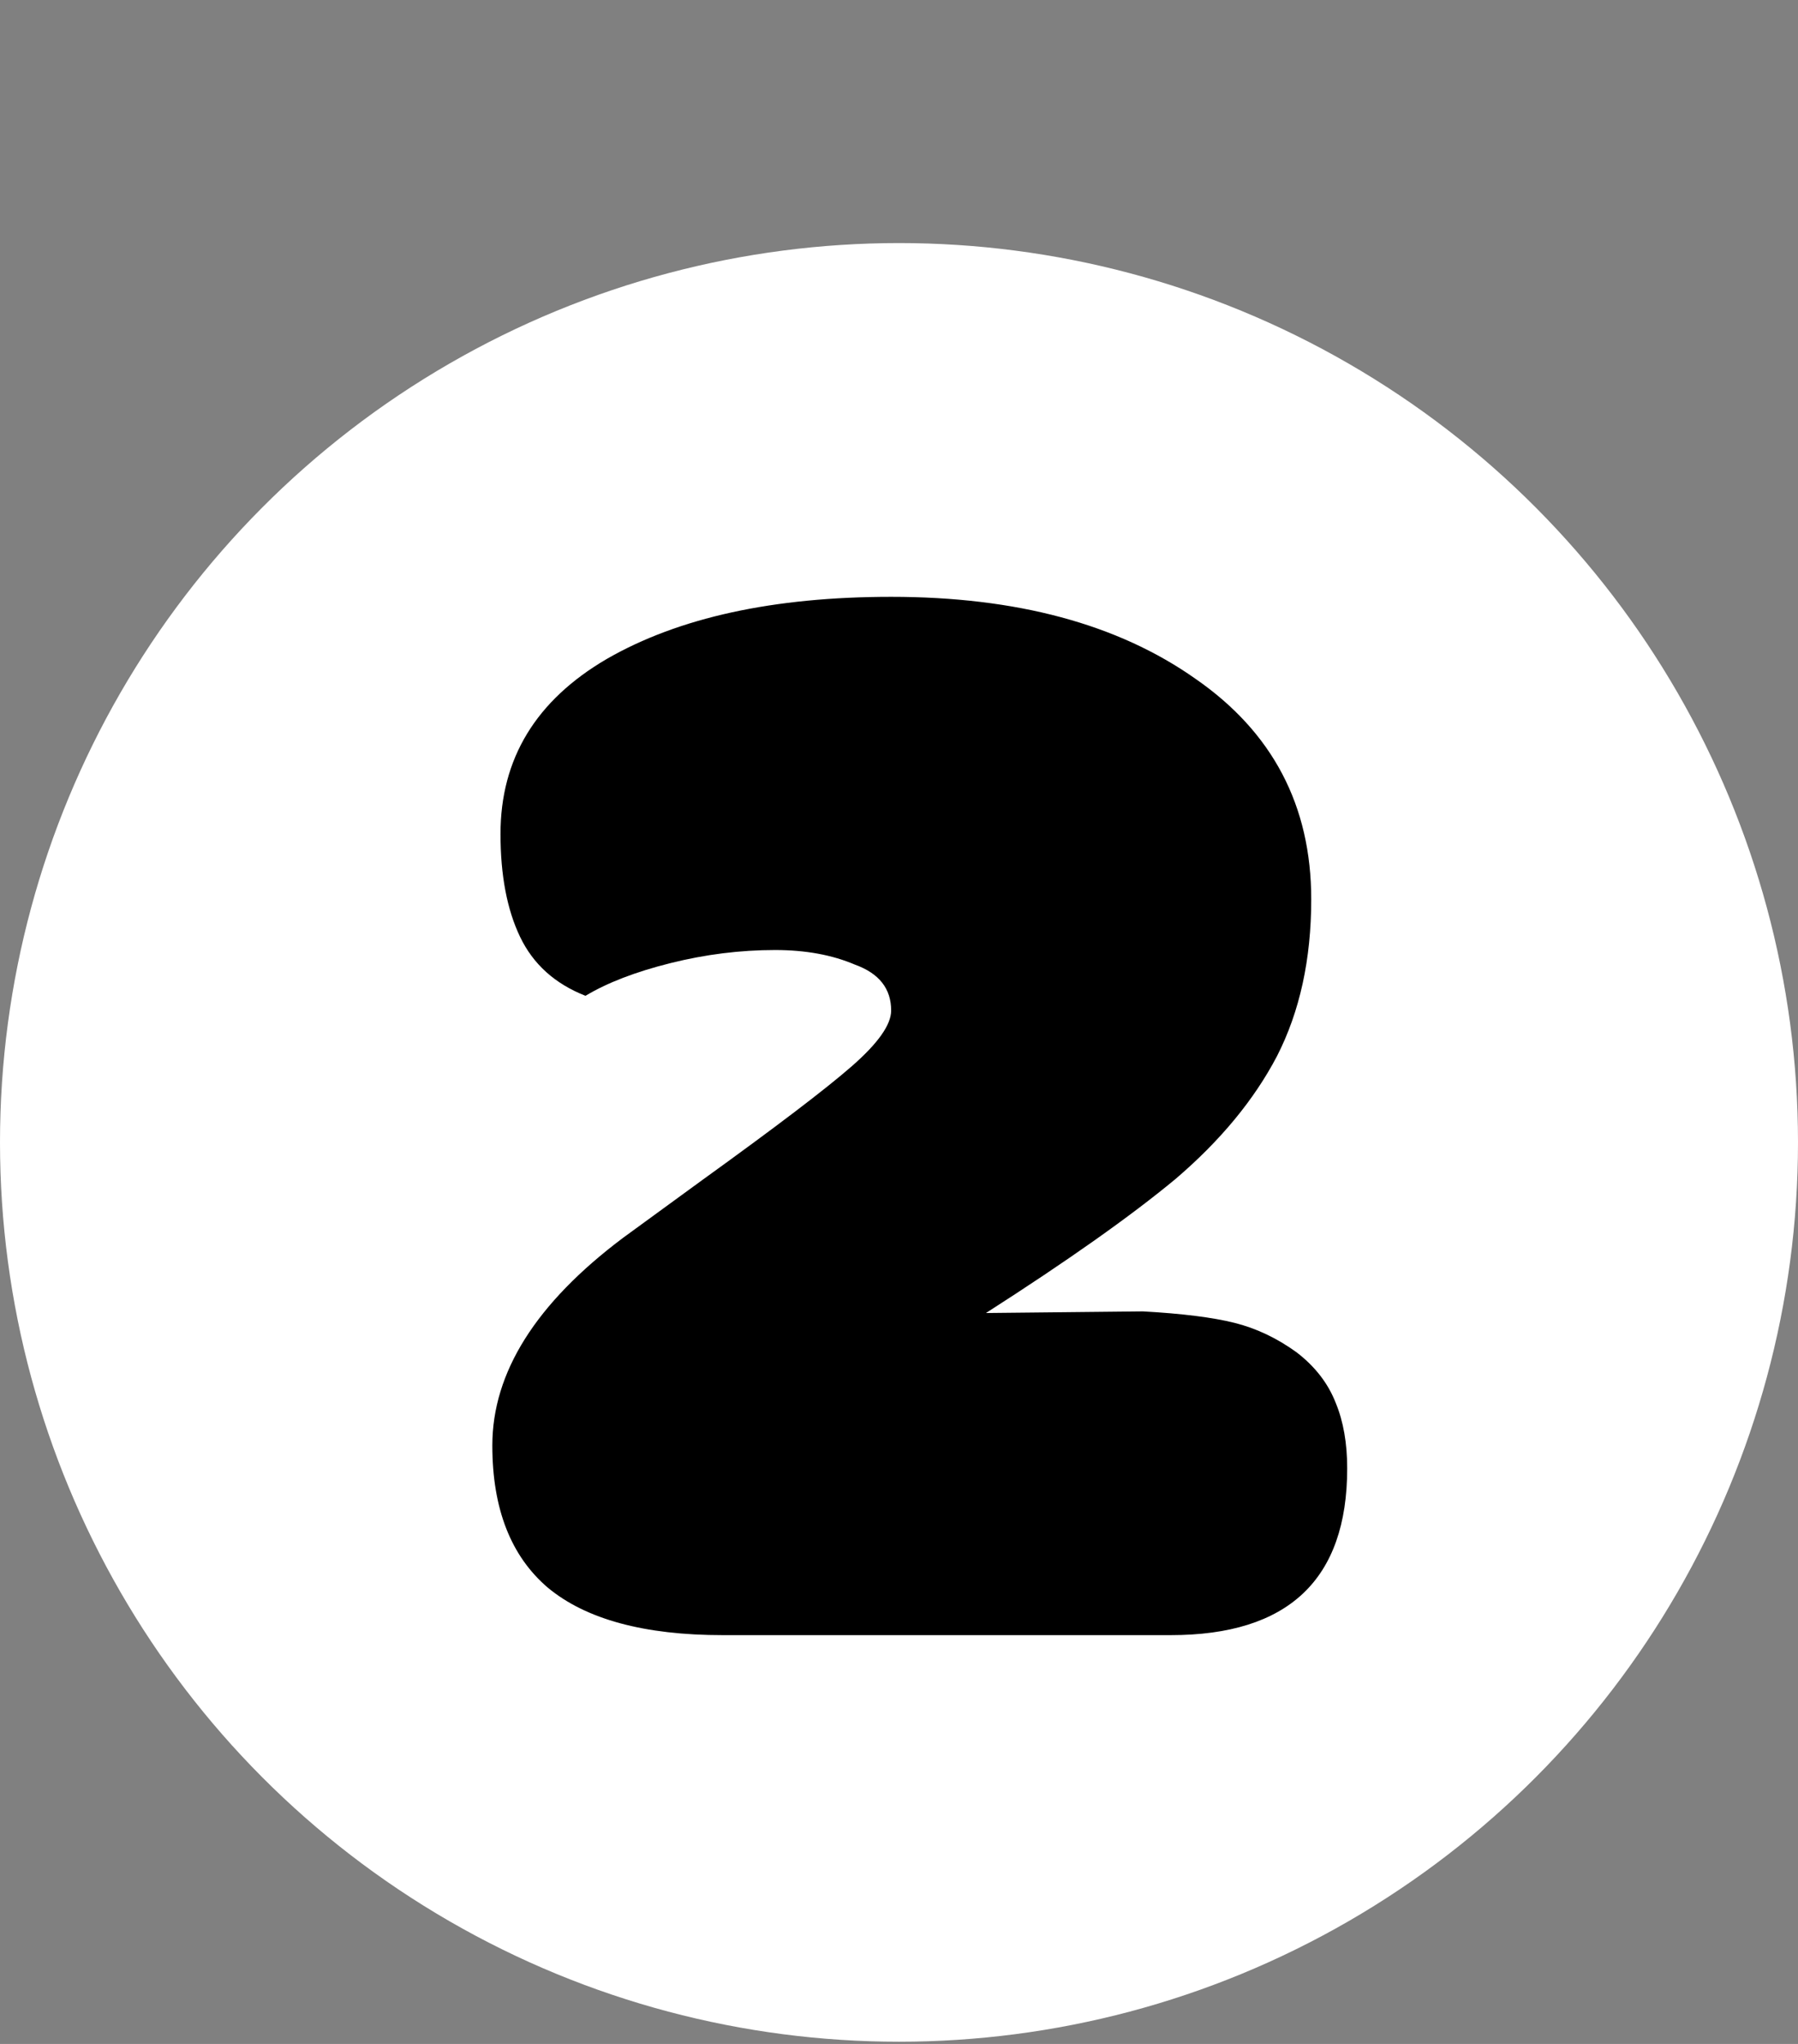 <svg width="44" height="50" viewBox="0 0 44 50" fill="none" xmlns="http://www.w3.org/2000/svg">
<rect x="0" y="0" width="44" height="50" fill="#808080" stroke="none"/>
<circle cx="22" cy="27.946" r="22" fill="white"/>
<path d="M32.088 22C32.088 19.707 31.141 17.907 29.248 16.6C27.355 15.267 24.875 14.6 21.808 14.6C18.928 14.6 16.608 15.107 14.848 16.12C13.115 17.133 12.248 18.56 12.248 20.4C12.248 21.413 12.408 22.253 12.728 22.92C13.048 23.587 13.581 24.067 14.328 24.36C14.861 24.04 15.555 23.773 16.408 23.56C17.261 23.347 18.115 23.24 18.968 23.24C19.715 23.24 20.368 23.36 20.928 23.6C21.515 23.813 21.808 24.187 21.808 24.72C21.808 25.067 21.488 25.52 20.848 26.08C20.208 26.64 18.981 27.573 17.168 28.88L15.248 30.28C13.115 31.88 12.048 33.573 12.048 35.36C12.048 36.907 12.501 38.067 13.408 38.84C14.341 39.613 15.768 40 17.688 40H28.648C31.528 40 32.968 38.64 32.968 35.92C32.968 35.307 32.875 34.773 32.688 34.32C32.501 33.84 32.181 33.427 31.728 33.08C31.248 32.733 30.741 32.493 30.208 32.36C29.675 32.227 28.928 32.133 27.968 32.08L24.128 32.12C26.128 30.84 27.675 29.747 28.768 28.84C29.861 27.907 30.688 26.907 31.248 25.84C31.808 24.747 32.088 23.467 32.088 22Z" fill="black"/>
</svg>
